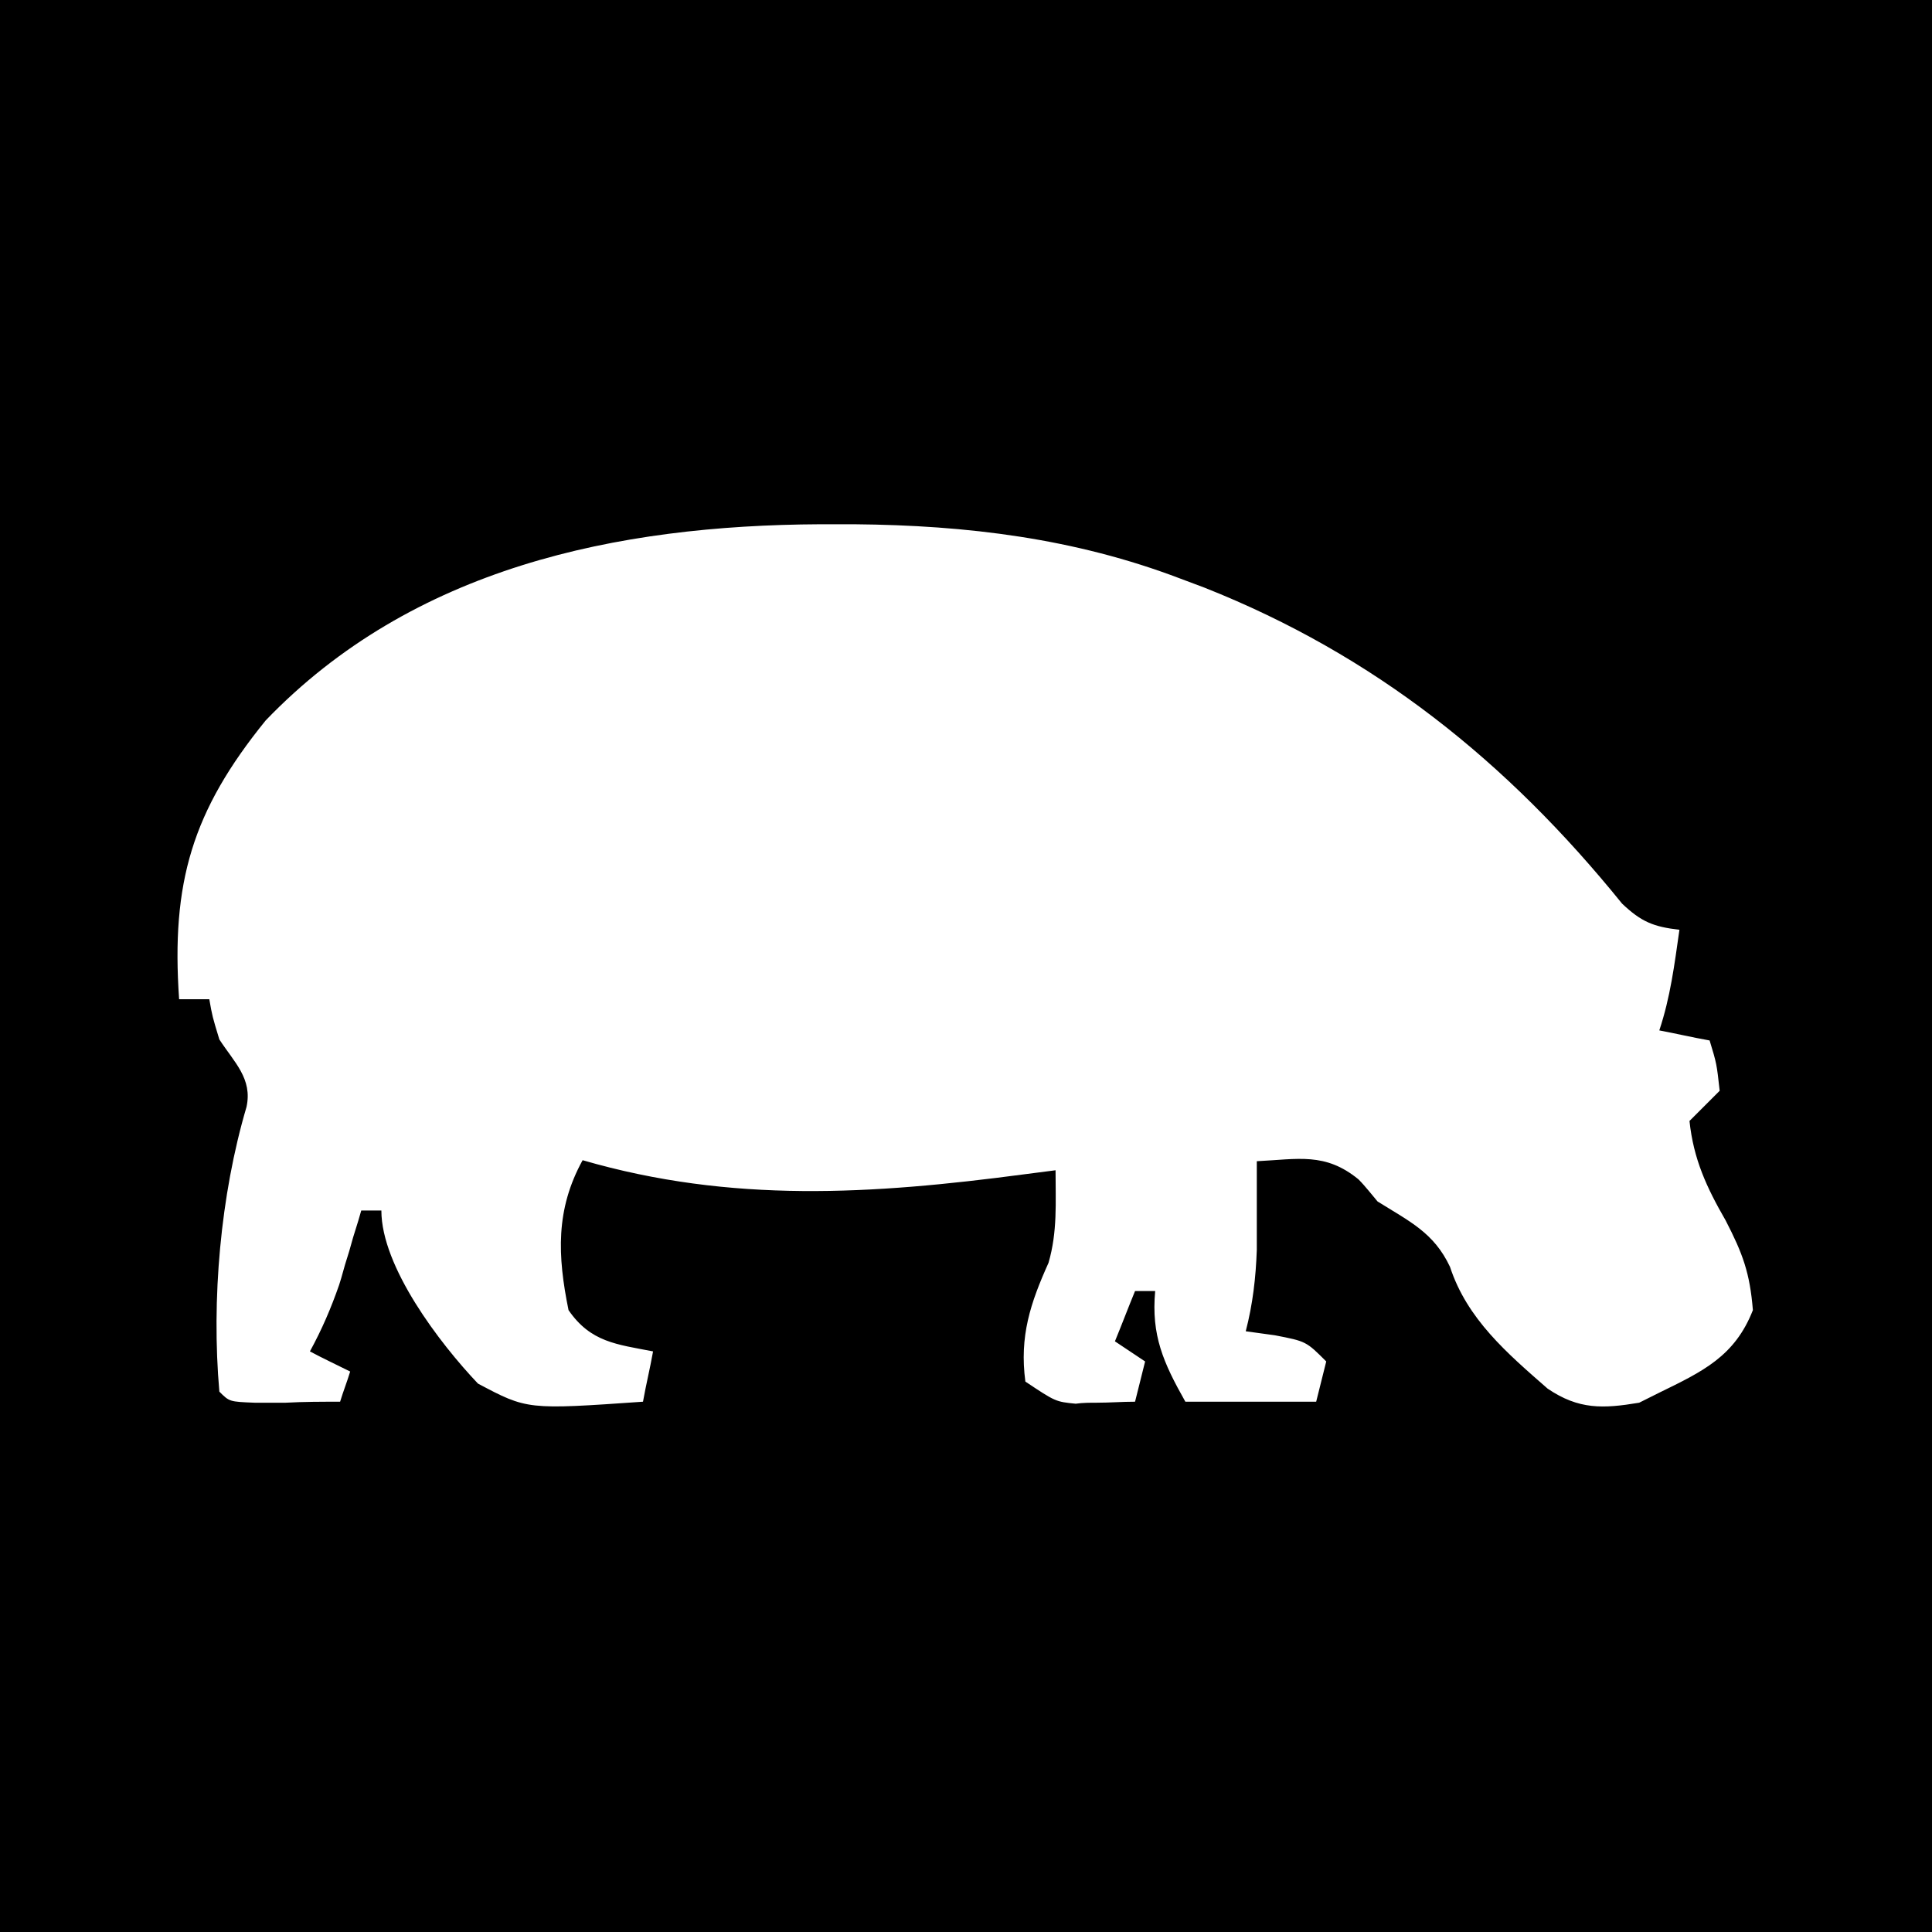 <?xml version="1.0" encoding="utf-8"?>
<!-- Generator: Adobe Illustrator 27.6.1, SVG Export Plug-In . SVG Version: 6.00 Build 0)  -->
<svg version="1.1" id="Calque_1" xmlns="http://www.w3.org/2000/svg" xmlns:xlink="http://www.w3.org/1999/xlink" x="0px" y="0px"
	 viewBox="0 0 192 192" style="enable-background:new 0 0 192 192;" xml:space="preserve">
<path d="M0,0c0,65.3,0,128.6,0,192c65.3,0,128.6,0,192,0c0-65.3,0-128.6,0-192C126.7,0,63.4,0,0,0z M164.9,138.4c-1,0.5-1,0.5-2,1
	c-3.6,0.6-6,0.7-9.1-1.4c-4-3.5-8-6.9-9.7-12.1c-1.6-3.4-4-4.5-7.2-6.5c-0.6-0.7-1.2-1.5-1.9-2.2c-3.3-2.7-6-2-10.1-1.8
	c0,0.8,0,1.6,0,2.4c0,1.1,0,2.1,0,3.2c0,1.1,0,2.1,0,3.2c-0.1,2.8-0.4,5.4-1.1,8.1c1.4,0.2,1.4,0.2,2.9,0.4c3.1,0.6,3.1,0.6,5.1,2.6
	c-0.5,2-0.5,2-1,4c-4.3,0-8.6,0-13,0c-2.2-3.9-3.4-6.6-3-11c-0.7,0-1.3,0-2,0c-0.7,1.7-1.3,3.3-2,5c1.5,1,1.5,1,3,2
	c-0.5,2-0.5,2-1,4c-1.3,0-2.5,0.1-3.8,0.1c-0.7,0-1.4,0-2.1,0.1c-2-0.2-2-0.2-5-2.2c-0.6-4.5,0.5-7.8,2.3-11.8
	c0.9-3.1,0.7-6,0.7-9.2c-1.5,0.2-1.5,0.2-3.1,0.4c-15.1,2-29.1,2.9-43.9-1.4c-2.7,4.9-2.5,9.5-1.4,14.9c2.2,3.2,4.8,3.4,8.4,4.1
	c-0.3,1.7-0.7,3.3-1,5c-11.5,0.8-11.5,0.8-16.4-1.8c-3.8-4-9.6-11.6-9.6-17.2c-0.7,0-1.3,0-2,0c-0.2,0.7-0.4,1.4-0.6,2
	c-0.3,0.9-0.5,1.8-0.8,2.7c-0.3,0.9-0.5,1.8-0.8,2.7c-0.8,2.3-1.7,4.4-2.9,6.6c1.3,0.7,2.6,1.3,4,2c-0.3,1-0.7,2-1,3
	c-1.8,0-3.6,0-5.4,0.1c-1,0-2,0-3.1,0c-2.5-0.1-2.5-0.1-3.5-1.1c-0.8-9.1,0.1-19.5,2.7-28.3c0.6-2.8-1.2-4.4-2.7-6.7
	c-0.7-2.3-0.7-2.3-1-4c-1,0-2,0-3,0c-0.8-11.6,1.3-18.7,8.6-27.7C41,56.4,61.3,52.2,81.5,52.1c1.1,0,2.2,0,3.4,0
	c11.2,0.1,21.9,1.4,32.4,5.4c0.8,0.3,1.6,0.6,2.4,0.9c16.9,6.7,30.1,17.3,41.5,31.4c1.9,1.8,3.1,2.3,5.7,2.6c-0.5,3.5-0.9,6.7-2,10
	c1.6,0.3,3.3,0.7,5,1c0.7,2.3,0.7,2.3,1,5c-1,1-2,2-3,3c0.4,3.8,1.7,6.6,3.6,9.9c1.7,3.3,2.4,5.2,2.7,8.9
	C172.4,134.8,169.2,136.3,164.9,138.4z"/>
</svg>
